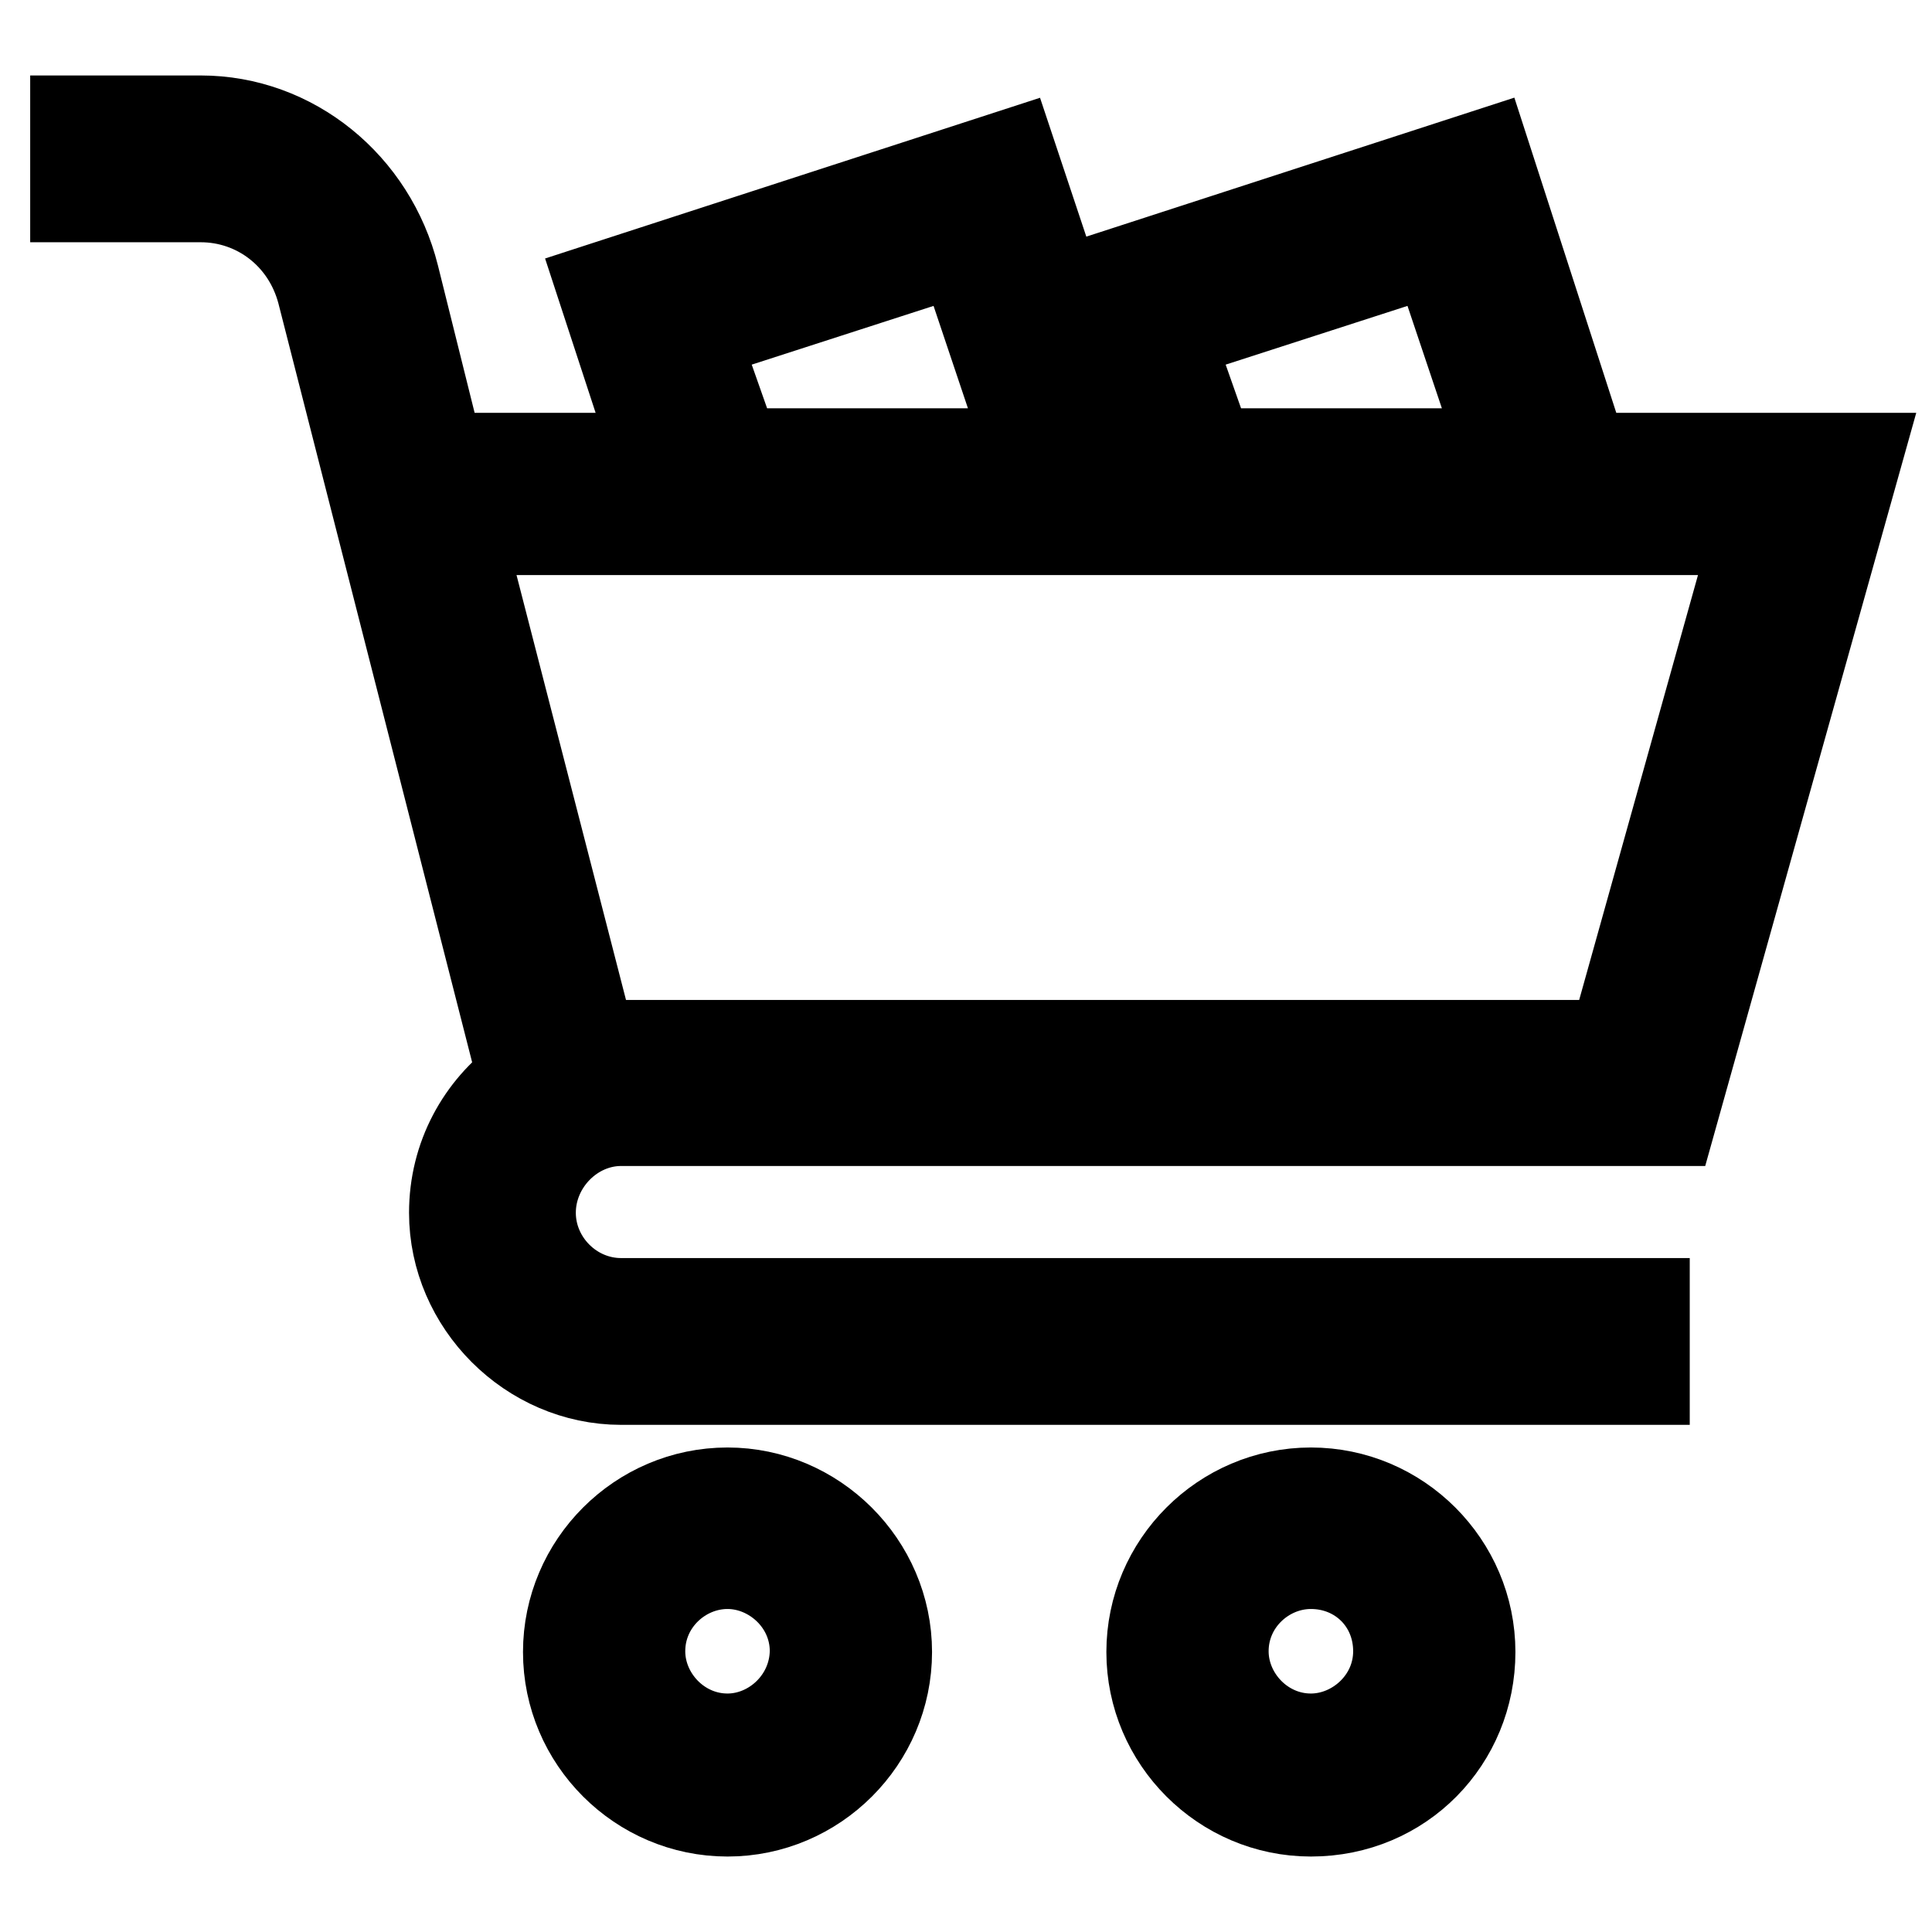 <?xml version="1.0" encoding="utf-8"?>
<!-- Svg Vector Icons : http://www.onlinewebfonts.com/icon -->
<!DOCTYPE svg PUBLIC "-//W3C//DTD SVG 1.1//EN" "http://www.w3.org/Graphics/SVG/1.1/DTD/svg11.dtd">
<svg version="1.1" xmlns="http://www.w3.org/2000/svg" xmlns:xlink="http://www.w3.org/1999/xlink" x="0px" y="0px" viewBox="0 0 256 256" enable-background="new 0 0 256 256" xml:space="preserve">
<g> <path stroke-width="12" fill-opacity="0" stroke="#000000"  d="M82.3,148.5h139.1L246,60.7h-36.2l-13-40.2l-54.2,17.6l7.4,22.6h-2.6L134,20.5L79.8,38.1l7.4,22.6h-29 l-6-24.1c-3-12-13.5-20.6-25.6-20.6H10v10.1h16.6c7.5,0,14.1,5,16.1,12.6l26.6,104.2c-5.5,4-9.1,10.4-9.1,17.8 c0,12,10.1,22.1,22.1,22.1h135.6v-10.1H82.3c-6.6,0-12-5.5-12-12C70.3,154.1,75.8,148.5,82.3,148.5L82.3,148.5z M190.3,33l9.1,27.1 h-39.2l-5.5-15.6L190.3,33z M127.5,33l9.1,27.1H97.4l-5.5-15.6L127.5,33z M232.9,70.2l-19.1,68.3H78.3L60.7,70.2H232.9L232.9,70.2z  M173.7,197.8c-11.6,0-21.1,9.5-21.1,21.1c0,11.6,9.5,21.1,21.1,21.1c12,0,21.1-9.5,21.1-21.1C194.8,207.3,185.3,197.8,173.7,197.8 z M173.7,230.4c-6.5,0-11.6-5.5-11.6-11.6c0-6.6,5.5-11.6,11.6-11.6c6.5,0,11.6,5,11.6,11.6C185.3,225.4,179.7,230.4,173.7,230.4z  M96.4,197.8c-11.6,0-21.1,9.5-21.1,21.1c0,11.6,9.5,21.1,21.1,21.1c11.6,0,21.1-9.5,21.1-21.1C117.5,207.3,107.9,197.8,96.4,197.8 z M96.4,230.4c-6.5,0-11.6-5.5-11.6-11.6c0-6.6,5.5-11.6,11.6-11.6c6,0,11.6,5,11.6,11.6C107.9,225.4,102.4,230.4,96.4,230.4z"/></g>
</svg>